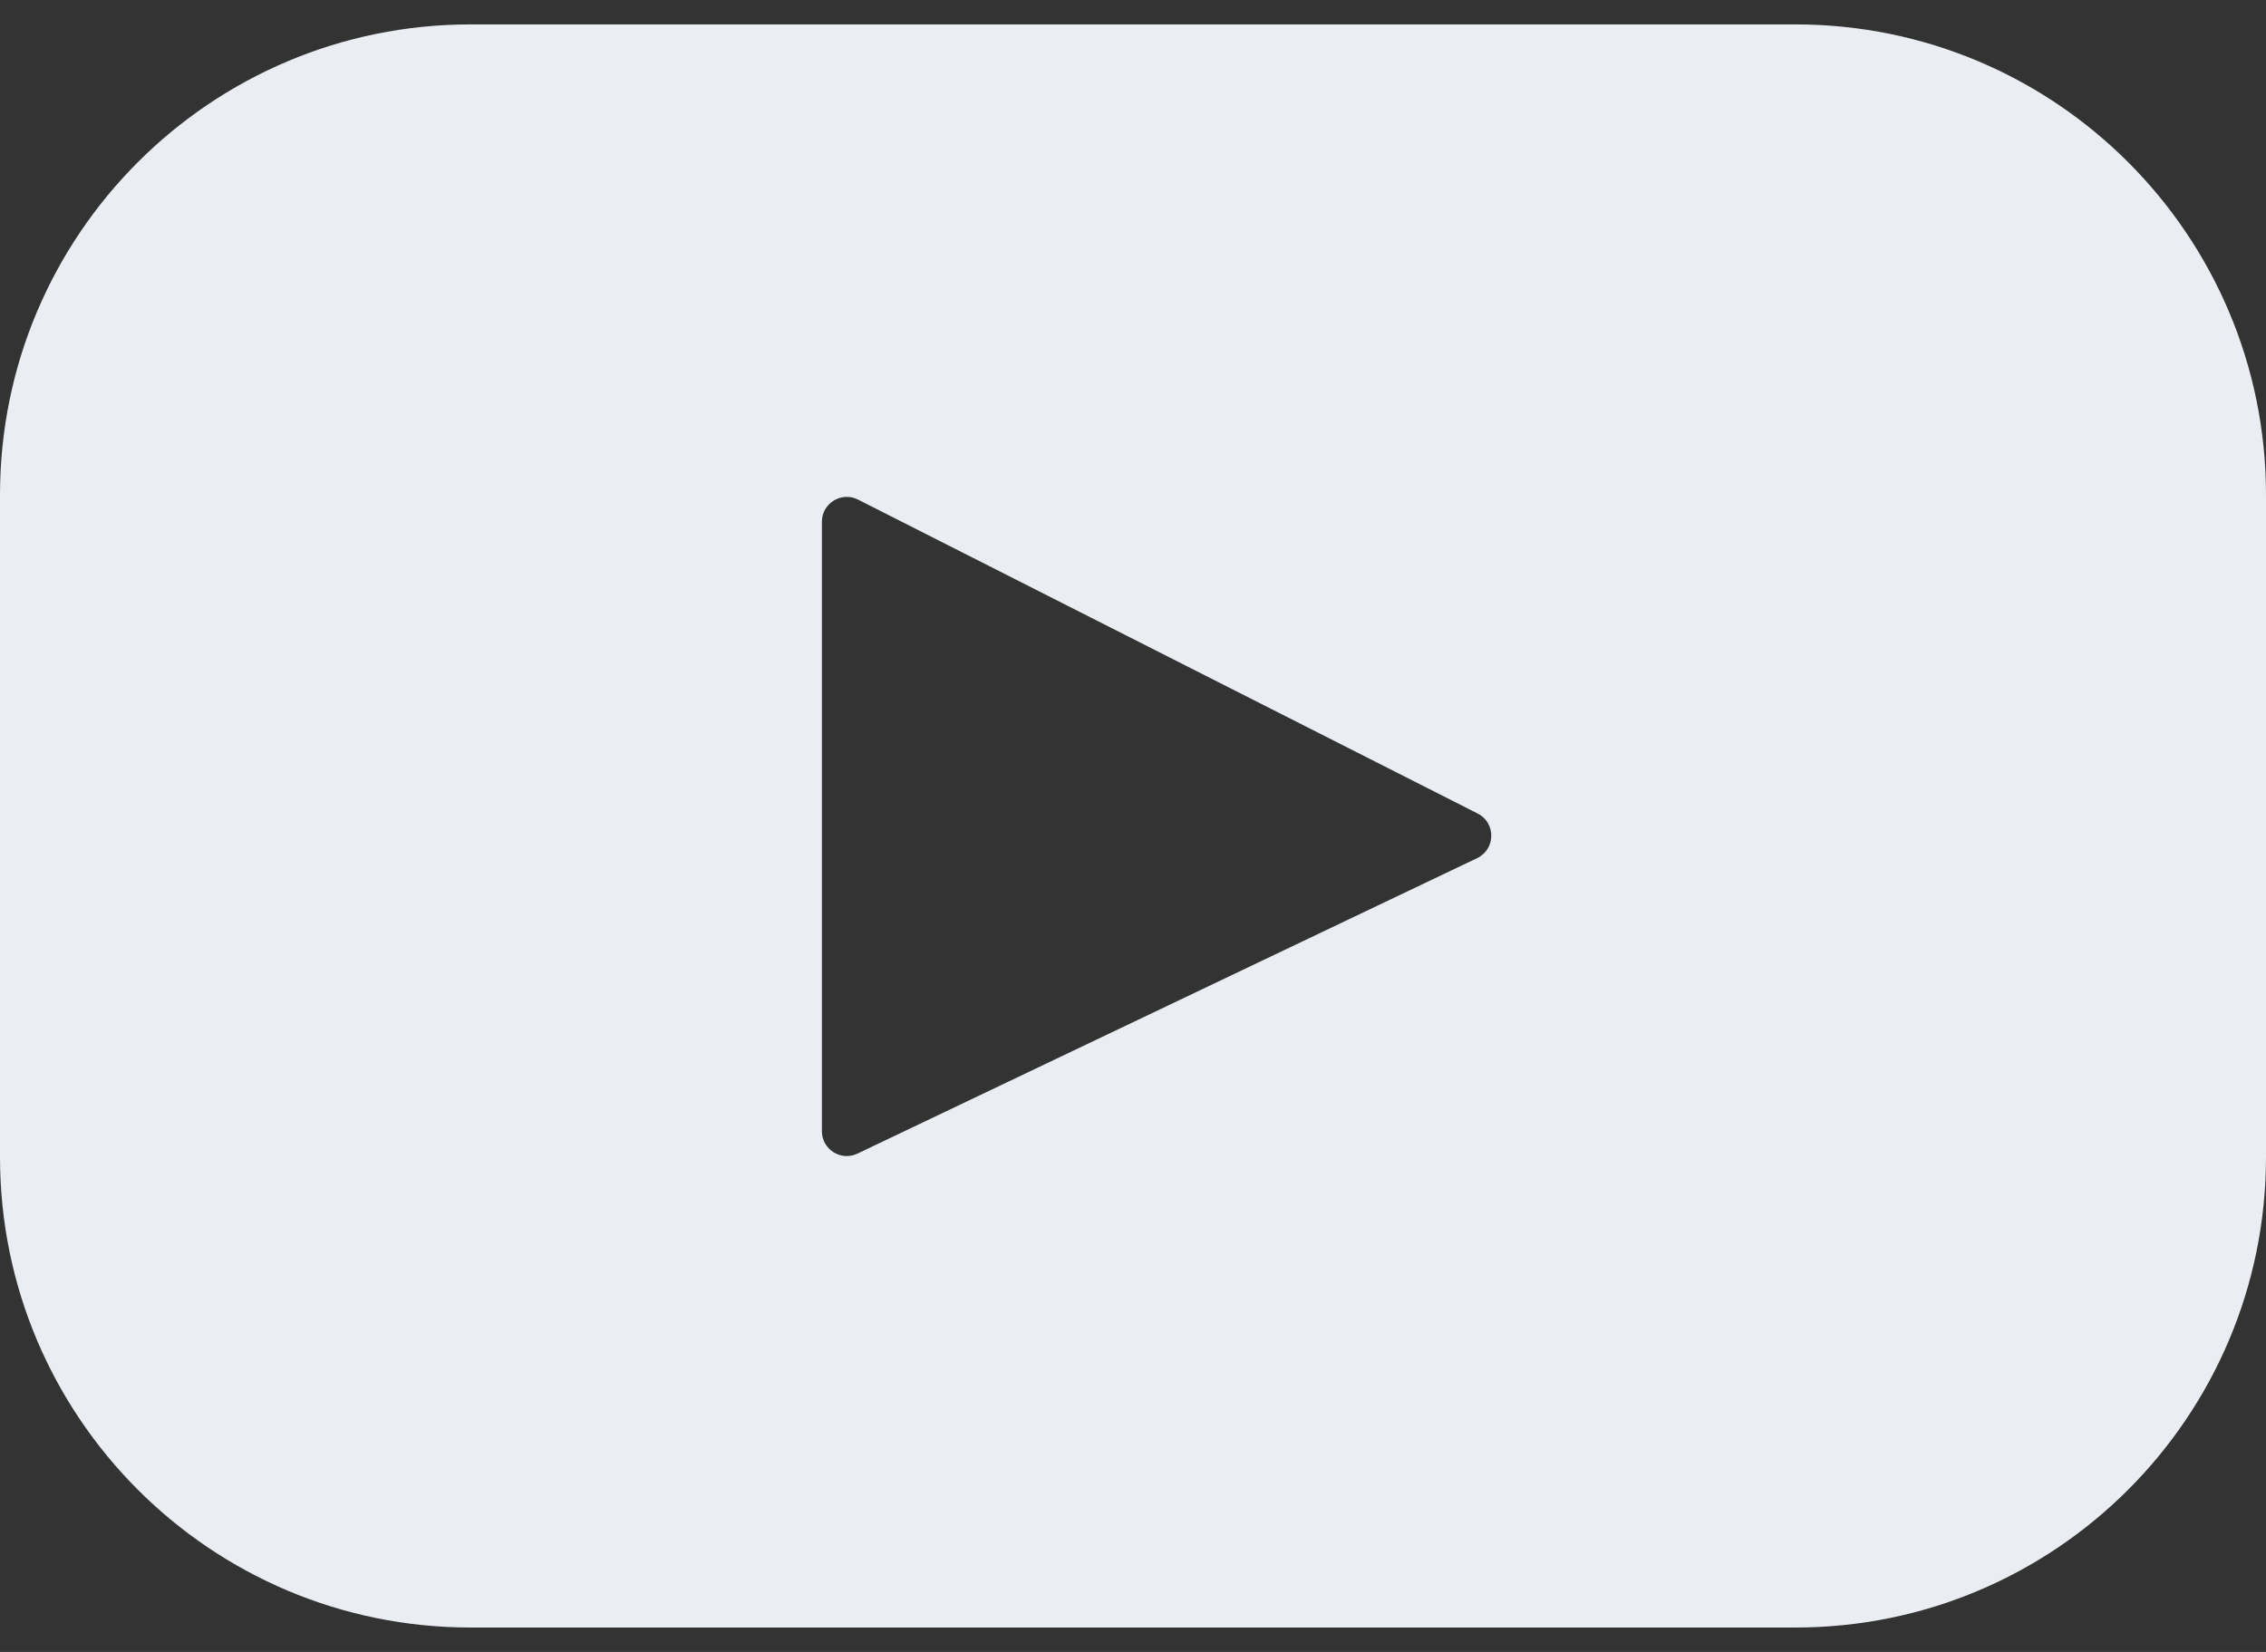 <?xml version="1.0" encoding="UTF-8"?>
<svg xmlns="http://www.w3.org/2000/svg" width="48" height="35" viewBox="0 0 48 35" fill="none">
  <rect x="0" y="0" width="48" height="35" fill="#333333" stroke="none"/>
  <path d="M38.031 0.517H9.969C4.463 0.517 0 4.98 0 10.486V24.514C0 30.019 4.463 34.483 9.969 34.483H38.031C43.537 34.483 48 30.019 48 24.514V10.486C48 4.98 43.537 0.517 38.031 0.517ZM31.289 18.182L18.163 24.442C17.814 24.609 17.41 24.354 17.41 23.967V11.055C17.41 10.662 17.824 10.408 18.175 10.585L31.3 17.236C31.691 17.434 31.684 17.994 31.289 18.182Z" fill="#EAEEF2"></path>
</svg>
